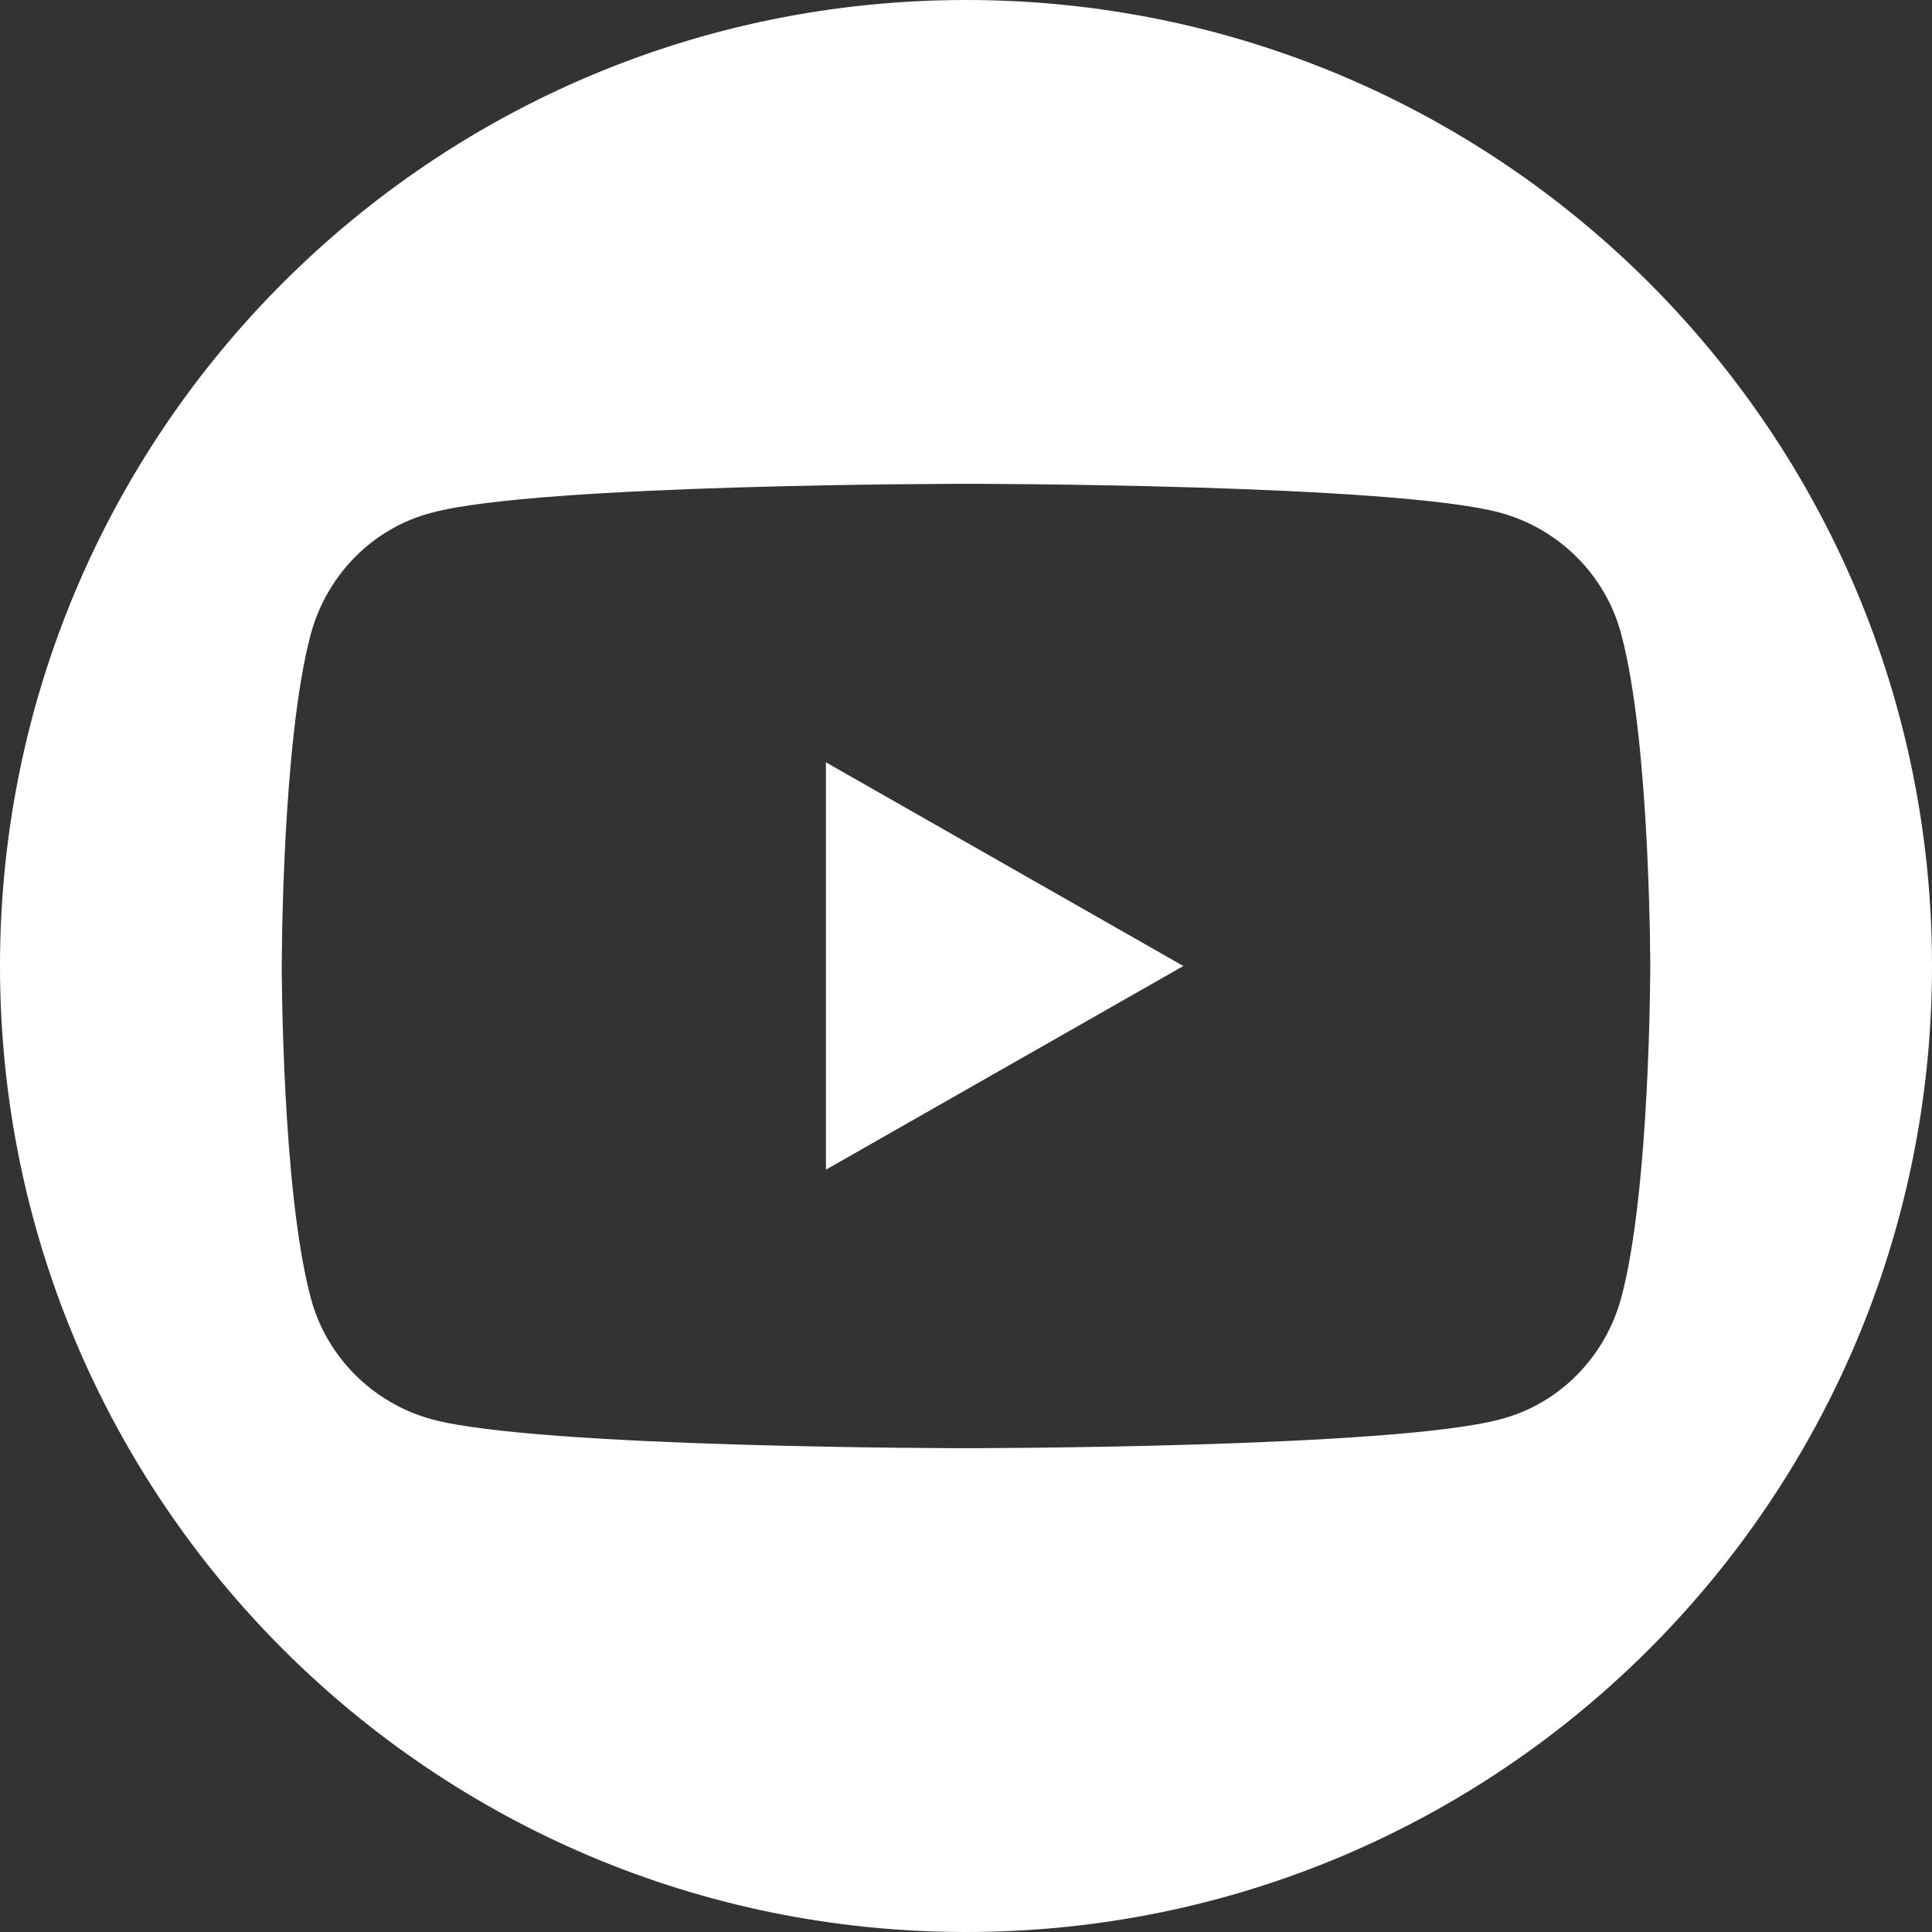 <?xml version="1.0" encoding="utf-8"?>
<!-- Generator: Adobe Illustrator 25.0.0, SVG Export Plug-In . SVG Version: 6.00 Build 0)  -->
<svg version="1.1" id="Layer_1" xmlns="http://www.w3.org/2000/svg" xmlns:xlink="http://www.w3.org/1999/xlink" x="0px" y="0px"
	 viewBox="0 0 24 24" style="enable-background:new 0 0 24 24;" xml:space="preserve">
<rect x="0" y="0" width="24" height="24" fill="#333333" stroke="none"/>
<style type="text/css">
	.st0{fill:#FFFFFF;}
</style>
<g>
	<polygon class="st0" points="10.26,14.53 14.7,12 10.26,9.47 	"/>
	<path class="st0" d="M12,0C5.37,0,0,5.37,0,12s5.37,12,12,12c6.63,0,12-5.37,12-12S18.63,0,12,0z M20.14,16.12
		c-0.2,0.74-0.77,1.32-1.5,1.51C17.32,17.99,12,17.99,12,17.99s-5.32,0-6.64-0.36c-0.73-0.2-1.31-0.78-1.5-1.51
		C3.5,14.78,3.5,12,3.5,12s0-2.78,0.36-4.12c0.2-0.74,0.77-1.32,1.5-1.51C6.68,6.01,12,6.01,12,6.01s5.32,0,6.64,0.36
		c0.73,0.2,1.31,0.78,1.5,1.51C20.5,9.22,20.5,12,20.5,12S20.5,14.78,20.14,16.12z"/>
</g>
</svg>
